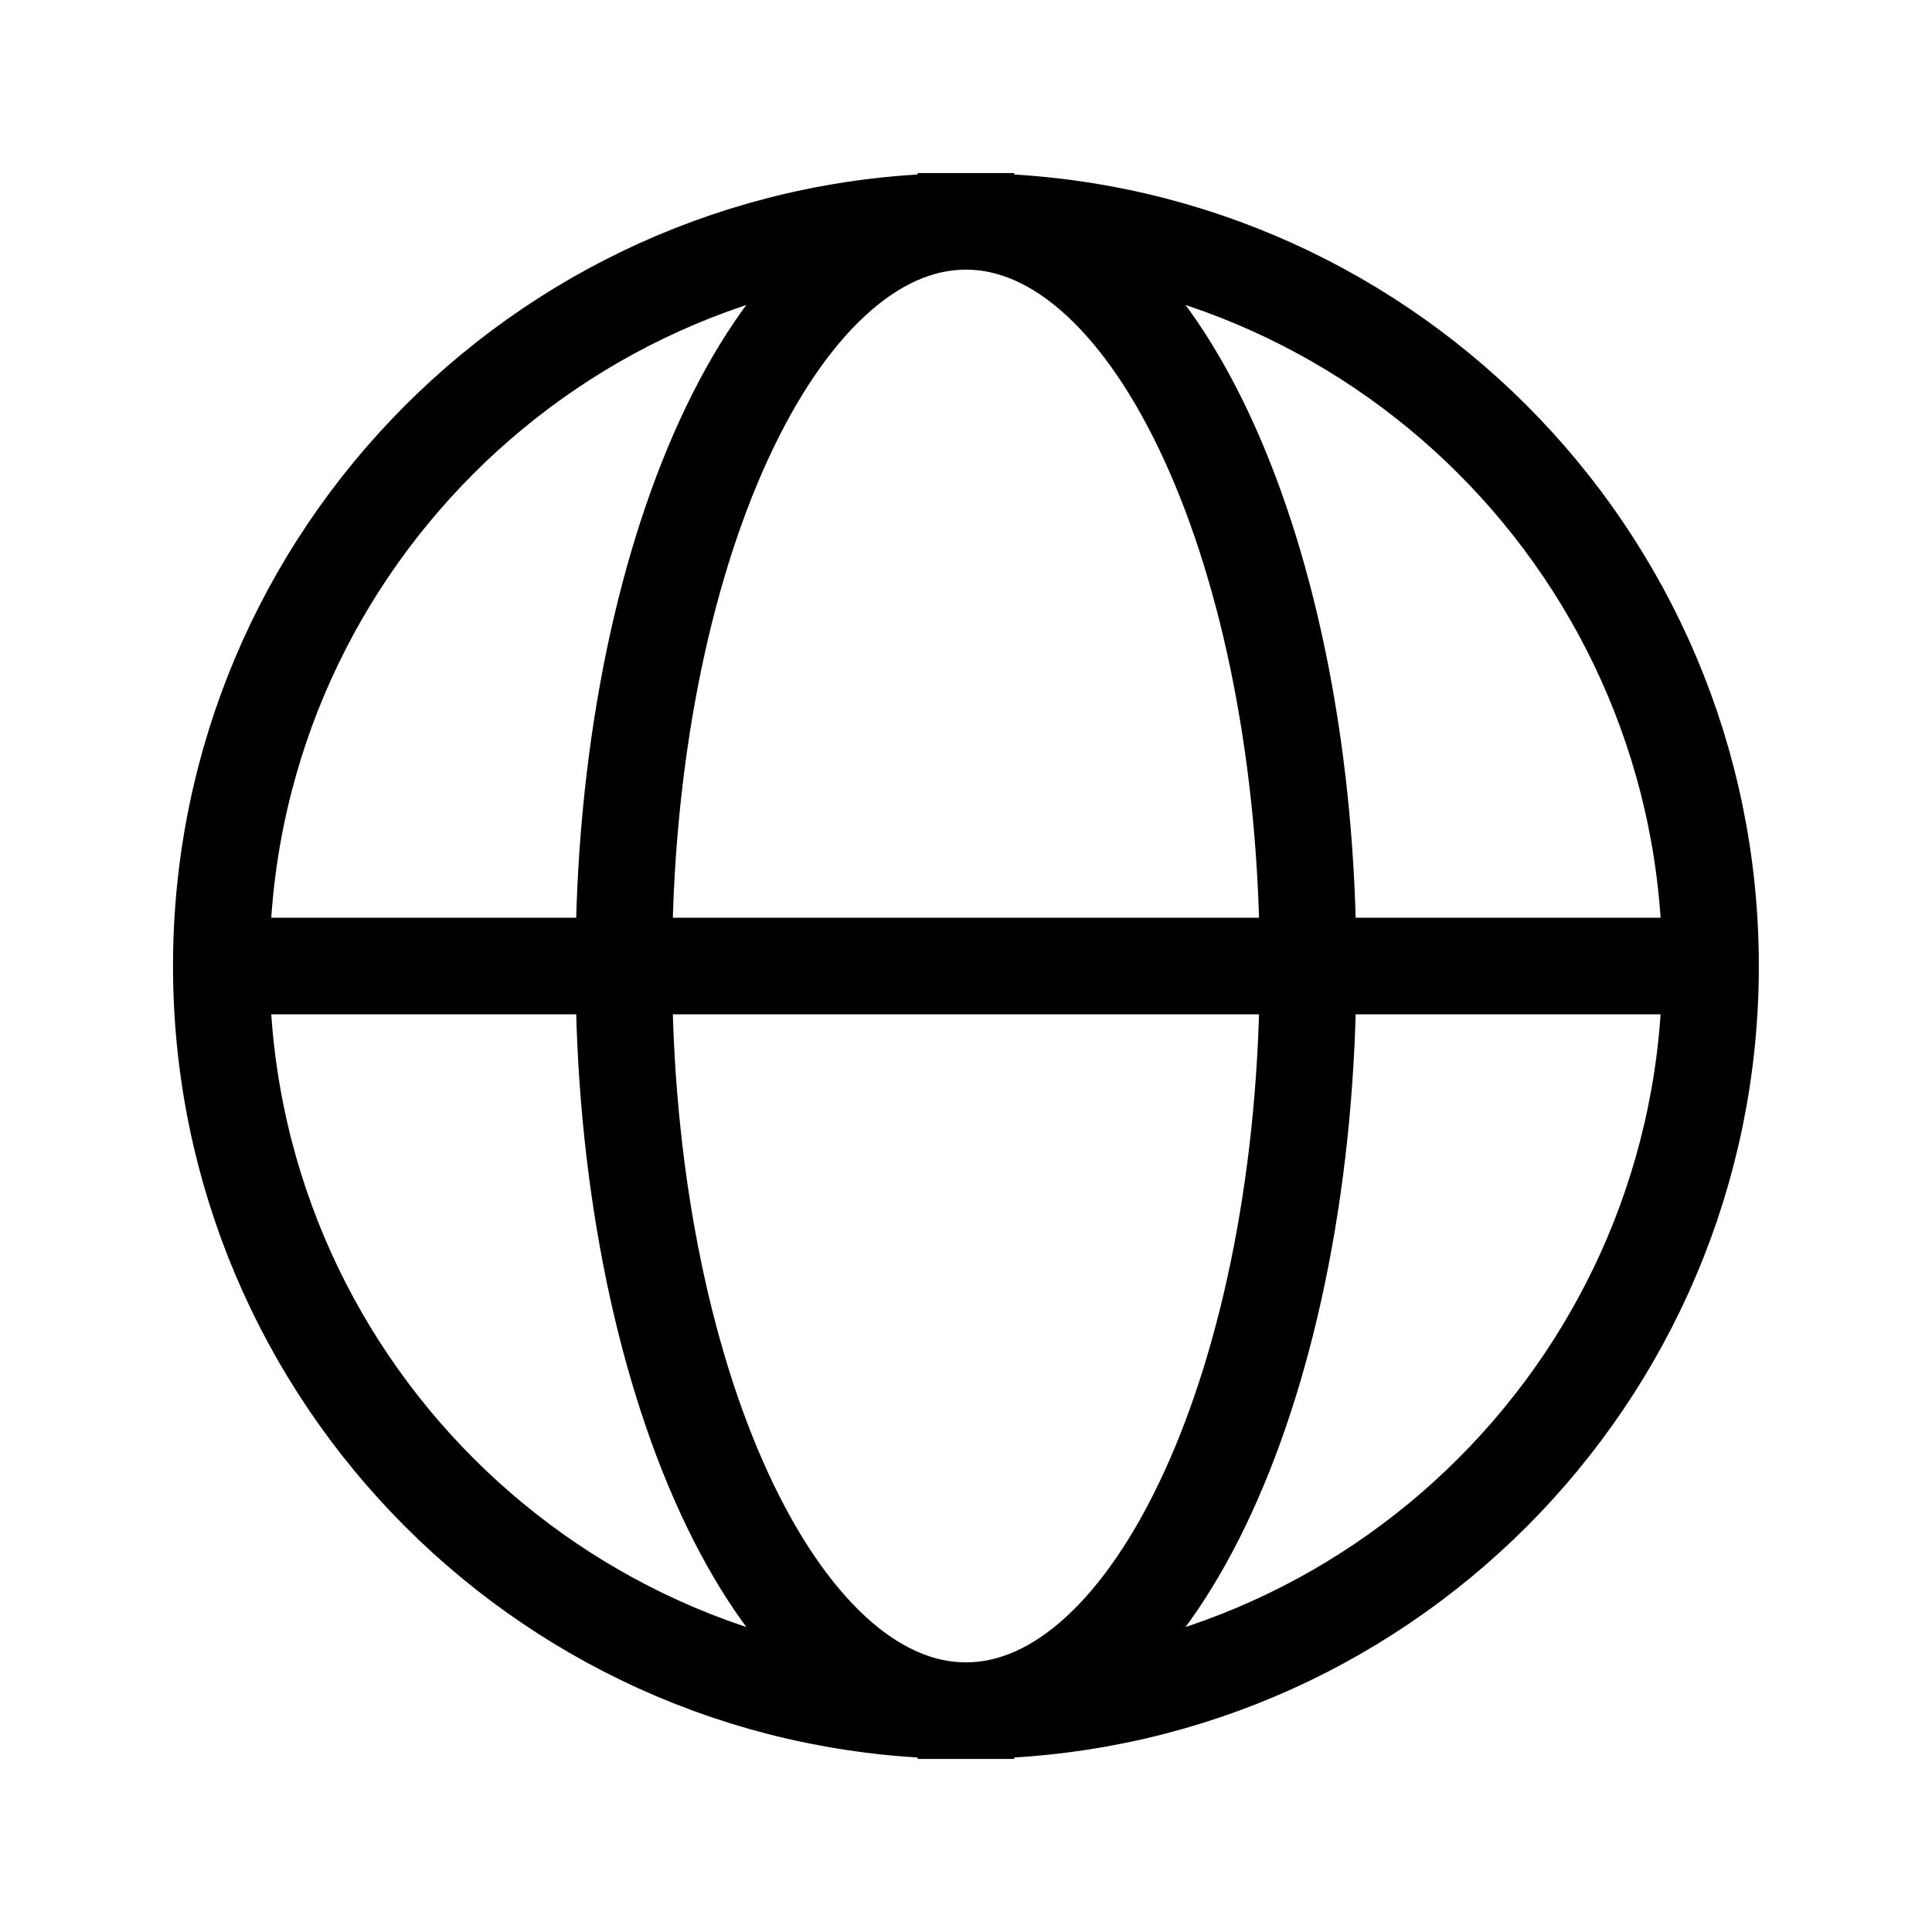 <svg width="40" height="40" viewBox="0 0 40 40" fill="none" xmlns="http://www.w3.org/2000/svg">
<path d="M19.999 35.417C28.513 35.417 35.415 28.515 35.415 20C35.415 11.486 28.513 4.583 19.999 4.583M19.999 35.417C11.484 35.417 4.582 28.515 4.582 20C4.582 11.486 11.484 4.583 19.999 4.583M19.999 35.417C16.087 35.417 12.915 28.515 12.915 20C12.915 11.486 16.087 4.583 19.999 4.583M19.999 35.417C23.911 35.417 27.082 28.515 27.082 20C27.082 11.486 23.911 4.583 19.999 4.583M34.999 20H4.999" stroke="black" stroke-width="2" stroke-linecap="square"/>
</svg>
